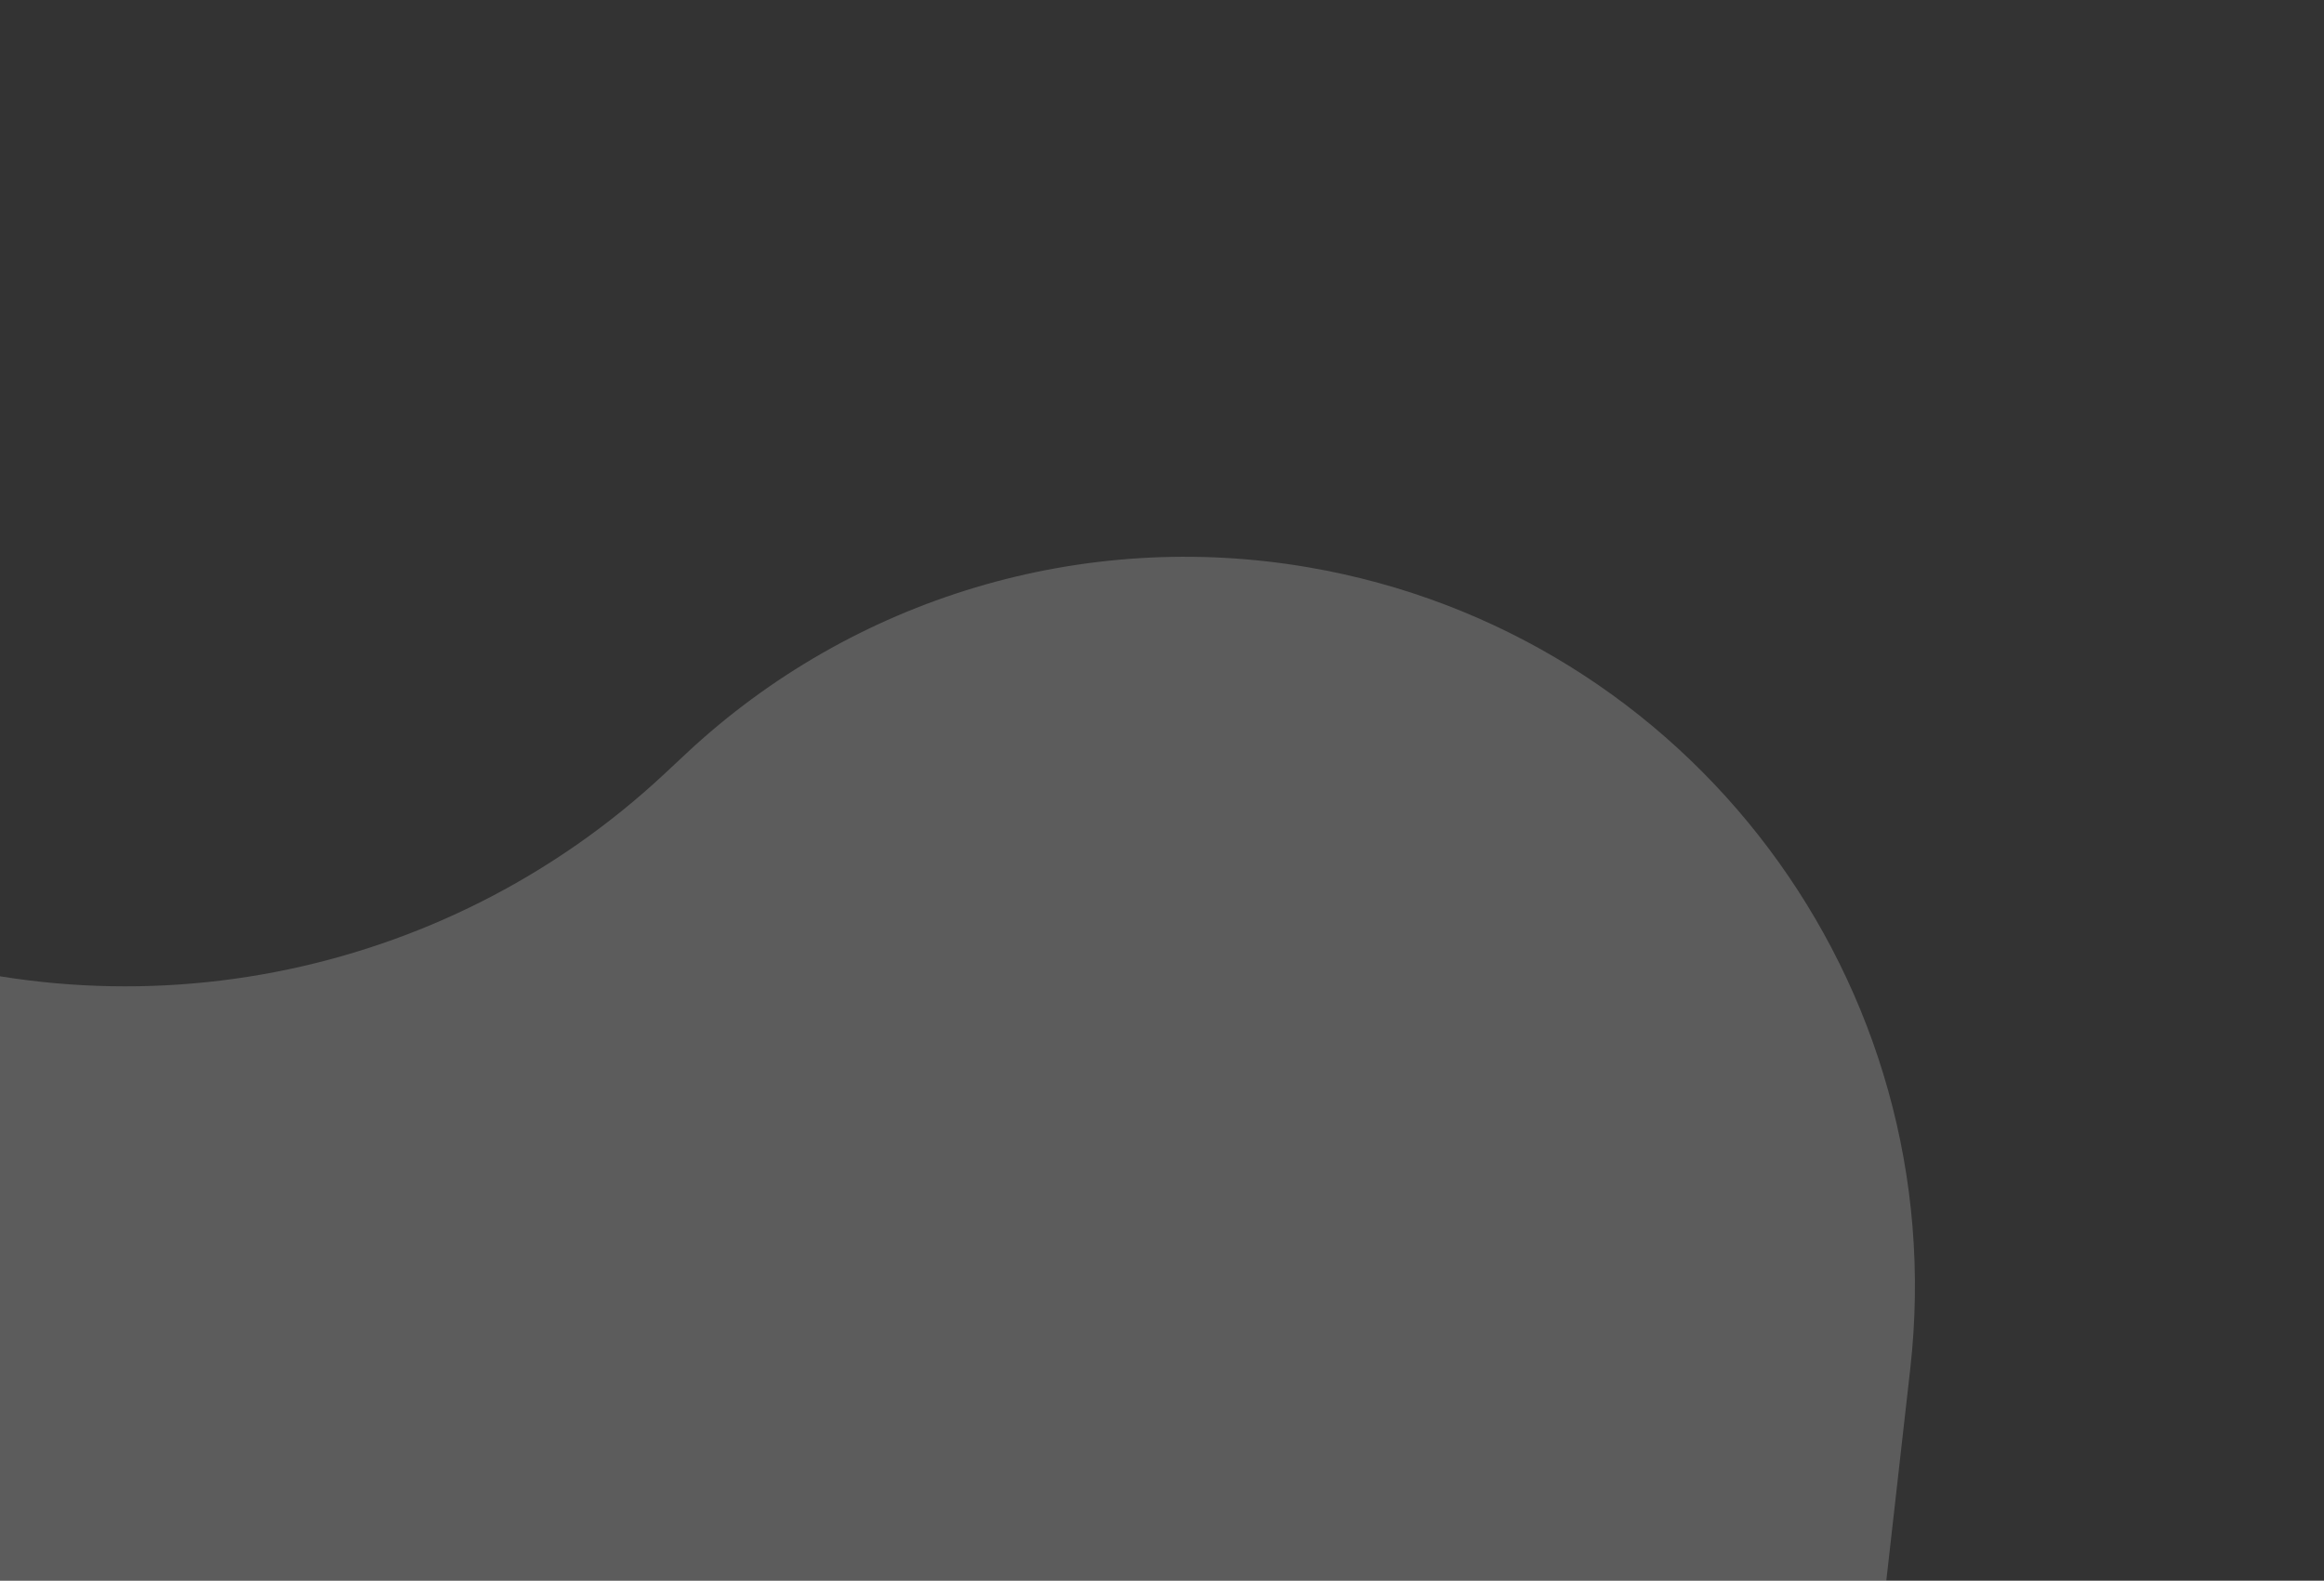 <?xml version="1.0" encoding="UTF-8"?>
<svg viewBox="0 0 735 500" fill="none" xmlns="http://www.w3.org/2000/svg">
	<rect x="0" y="0" width="735" height="500" fill="#333333" stroke="none"/>
	<path opacity="0.2" d="M107.132 876.694L316.276 836.42C463.613 808.049 575.412 687.209 592.264 538.114L604.15 432.948C617.892 311.368 534.408 200.177 413.821 179.452C342.627 167.217 269.81 189.005 217.038 238.334L210.219 244.707C140.051 310.296 38.483 329.822 -51.003 294.927L-153 255.154L107.132 876.694Z" fill="white" />
</svg>
